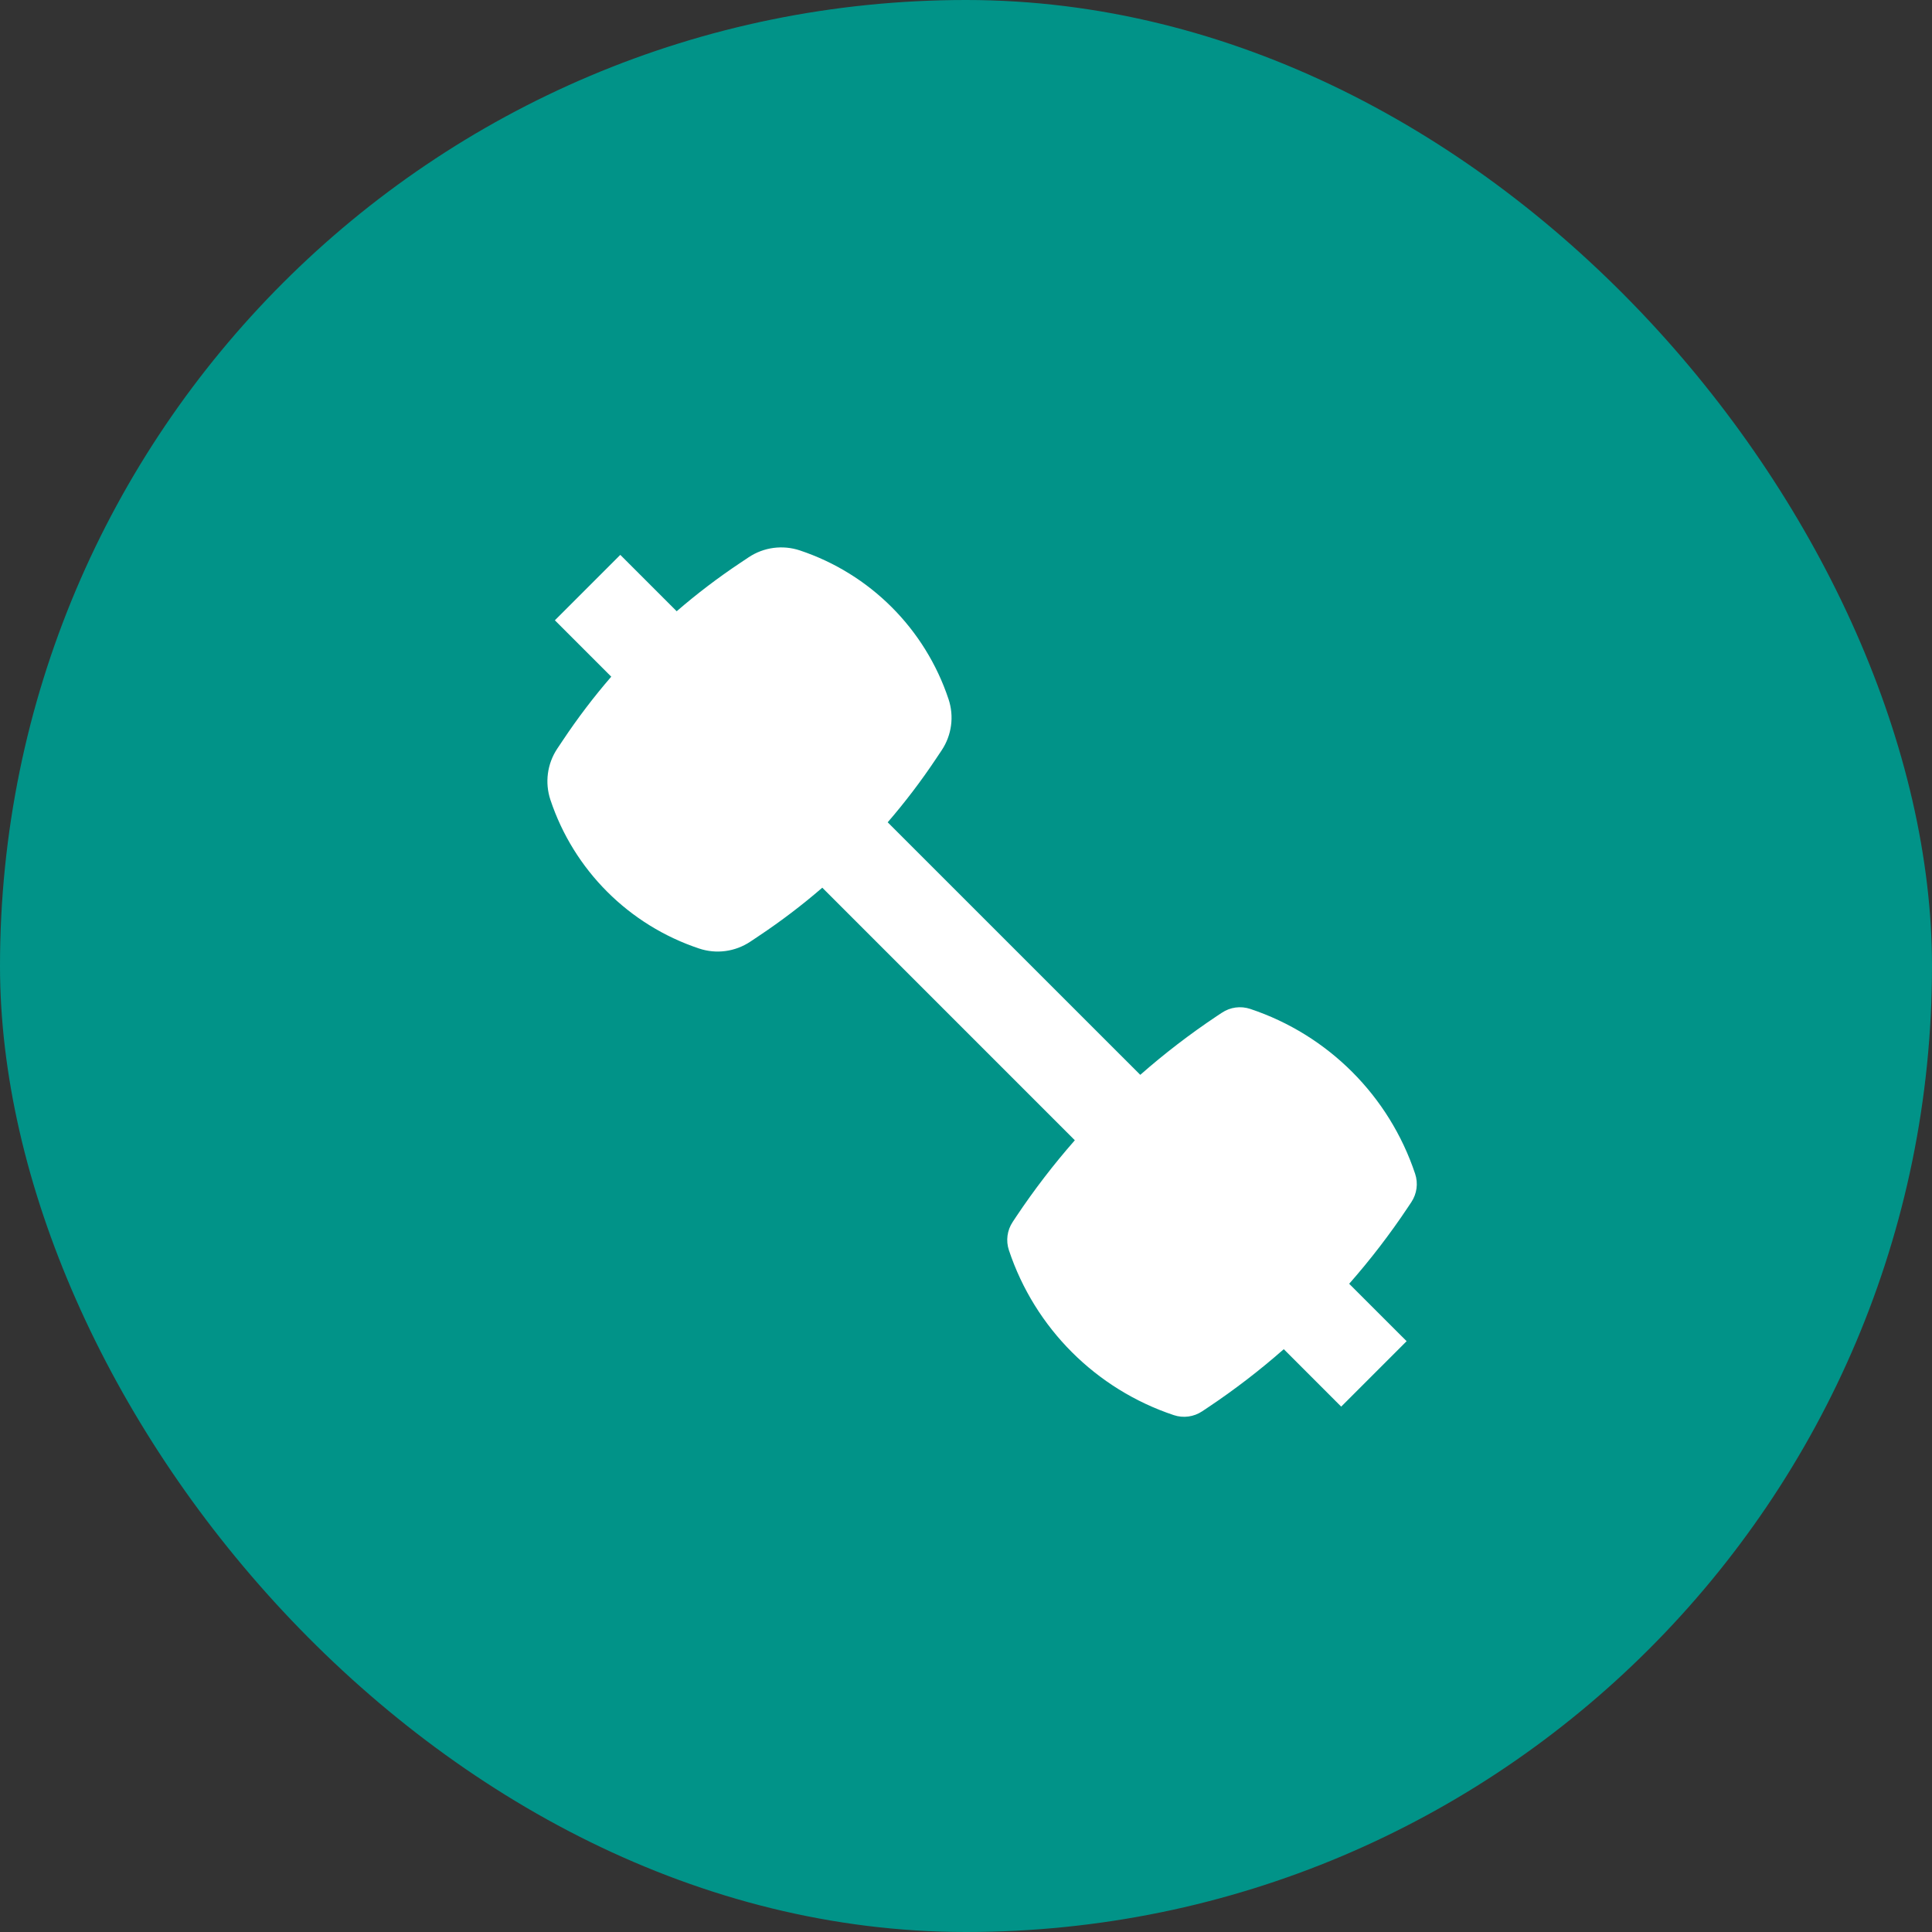 <svg width="60" height="60" viewBox="0 0 60 60" fill="none" xmlns="http://www.w3.org/2000/svg">
<rect x="0" y="0" width="60" height="60" fill="#333333" stroke="none"/>
<rect width="60" height="60" rx="30" fill="#019388"/>
<path d="M23.3 29.245C22.831 29.557 22.245 29.636 21.711 29.457C19.531 28.731 17.82 27.02 17.094 24.841C16.916 24.306 16.994 23.72 17.306 23.251L17.484 22.985C17.943 22.296 18.444 21.638 18.983 21.015L17.232 19.264L19.264 17.232L21.015 18.983C21.638 18.444 22.296 17.943 22.985 17.484L23.251 17.306C23.72 16.994 24.306 16.916 24.841 17.094C27.02 17.82 28.731 19.531 29.457 21.711C29.636 22.245 29.557 22.831 29.245 23.3L29.067 23.566C28.608 24.255 28.107 24.913 27.568 25.537L35.412 33.38C36.161 32.722 36.954 32.113 37.787 31.557L37.947 31.451C38.207 31.277 38.532 31.234 38.828 31.333C41.245 32.139 43.142 34.035 43.948 36.453C44.047 36.749 44.003 37.074 43.83 37.334L43.724 37.493C43.168 38.327 42.559 39.12 41.9 39.869L43.684 41.652L41.652 43.684L39.869 41.9C39.12 42.559 38.327 43.168 37.493 43.724L37.334 43.83C37.074 44.003 36.749 44.047 36.453 43.948C34.035 43.142 32.139 41.245 31.333 38.828C31.234 38.532 31.277 38.207 31.451 37.947L31.557 37.787C32.113 36.954 32.722 36.161 33.38 35.412L25.537 27.568C24.913 28.107 24.255 28.608 23.566 29.067L23.3 29.245Z" fill="white"/>
</svg>
